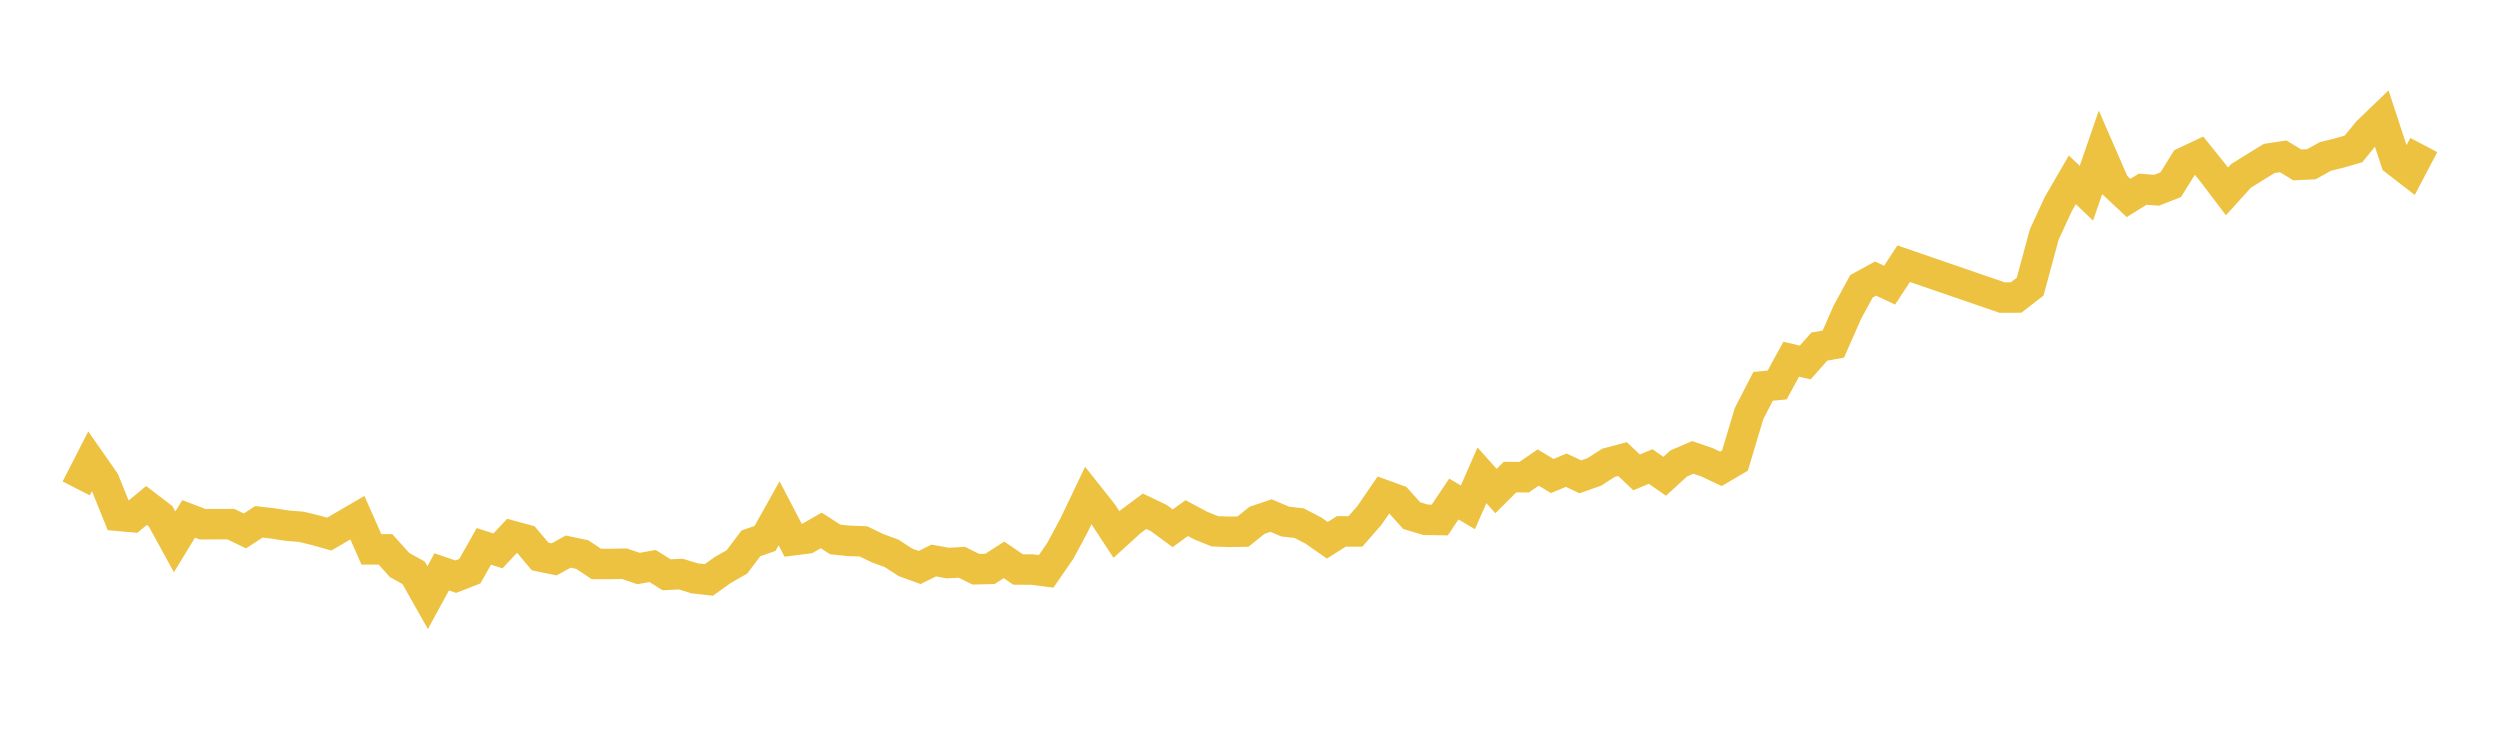 <svg width="164" height="48" xmlns="http://www.w3.org/2000/svg" xmlns:xlink="http://www.w3.org/1999/xlink"><path fill="none" stroke="rgb(237,194,64)" stroke-width="2" d="M5,32.039L5.922,30.237L6.844,31.557L7.766,33.839L8.689,33.921L9.611,33.16L10.533,33.865L11.455,35.546L12.377,34.038L13.299,34.391L14.222,34.384L15.144,34.385L16.066,34.828L16.988,34.231L17.91,34.339L18.832,34.482L19.754,34.557L20.677,34.779L21.599,35.036L22.521,34.497L23.443,33.958L24.365,36.039L25.287,36.037L26.21,37.064L27.132,37.575L28.054,39.206L28.976,37.514L29.898,37.831L30.82,37.472L31.743,35.842L32.665,36.138L33.587,35.155L34.509,35.407L35.431,36.504L36.353,36.694L37.275,36.185L38.198,36.38L39.12,36.994L40.042,36.995L40.964,36.98L41.886,37.295L42.808,37.129L43.731,37.708L44.653,37.659L45.575,37.941L46.497,38.044L47.419,37.388L48.341,36.863L49.263,35.642L50.186,35.321L51.108,33.674L52.03,35.441L52.952,35.324L53.874,34.798L54.796,35.389L55.719,35.484L56.641,35.514L57.563,35.959L58.485,36.299L59.407,36.894L60.329,37.228L61.251,36.769L62.174,36.937L63.096,36.887L64.018,37.341L64.94,37.32L65.862,36.727L66.784,37.358L67.707,37.365L68.629,37.481L69.551,36.145L70.473,34.429L71.395,32.497L72.317,33.658L73.24,35.065L74.162,34.224L75.084,33.539L76.006,33.979L76.928,34.655L77.85,33.988L78.772,34.481L79.695,34.853L80.617,34.887L81.539,34.874L82.461,34.133L83.383,33.821L84.305,34.213L85.228,34.32L86.15,34.8L87.072,35.442L87.994,34.858L88.916,34.861L89.838,33.808L90.76,32.461L91.683,32.796L92.605,33.824L93.527,34.1L94.449,34.114L95.371,32.738L96.293,33.281L97.216,31.179L98.138,32.213L99.06,31.295L99.982,31.304L100.904,30.669L101.826,31.228L102.749,30.844L103.671,31.28L104.593,30.954L105.515,30.36L106.437,30.115L107.359,30.989L108.281,30.602L109.204,31.244L110.126,30.401L111.048,30.005L111.97,30.322L112.892,30.756L113.814,30.214L114.737,27.134L115.659,25.344L116.581,25.256L117.503,23.564L118.425,23.779L119.347,22.737L120.269,22.57L121.192,20.471L122.114,18.78L123.036,18.275L123.958,18.707L124.88,17.299L131.335,19.52L132.257,19.517L133.18,18.799L134.102,15.385L135.024,13.387L135.946,11.797L136.868,12.675L137.79,10.005L138.713,12.123L139.635,12.987L140.557,12.411L141.479,12.479L142.401,12.116L143.323,10.633L144.246,10.197L145.168,11.341L146.09,12.557L147.012,11.537L147.934,10.964L148.856,10.396L149.778,10.256L150.701,10.817L151.623,10.775L152.545,10.264L153.467,10.035L154.389,9.77L155.311,8.64L156.234,7.752L157.156,10.557L158.078,11.27L159,9.514"></path></svg>